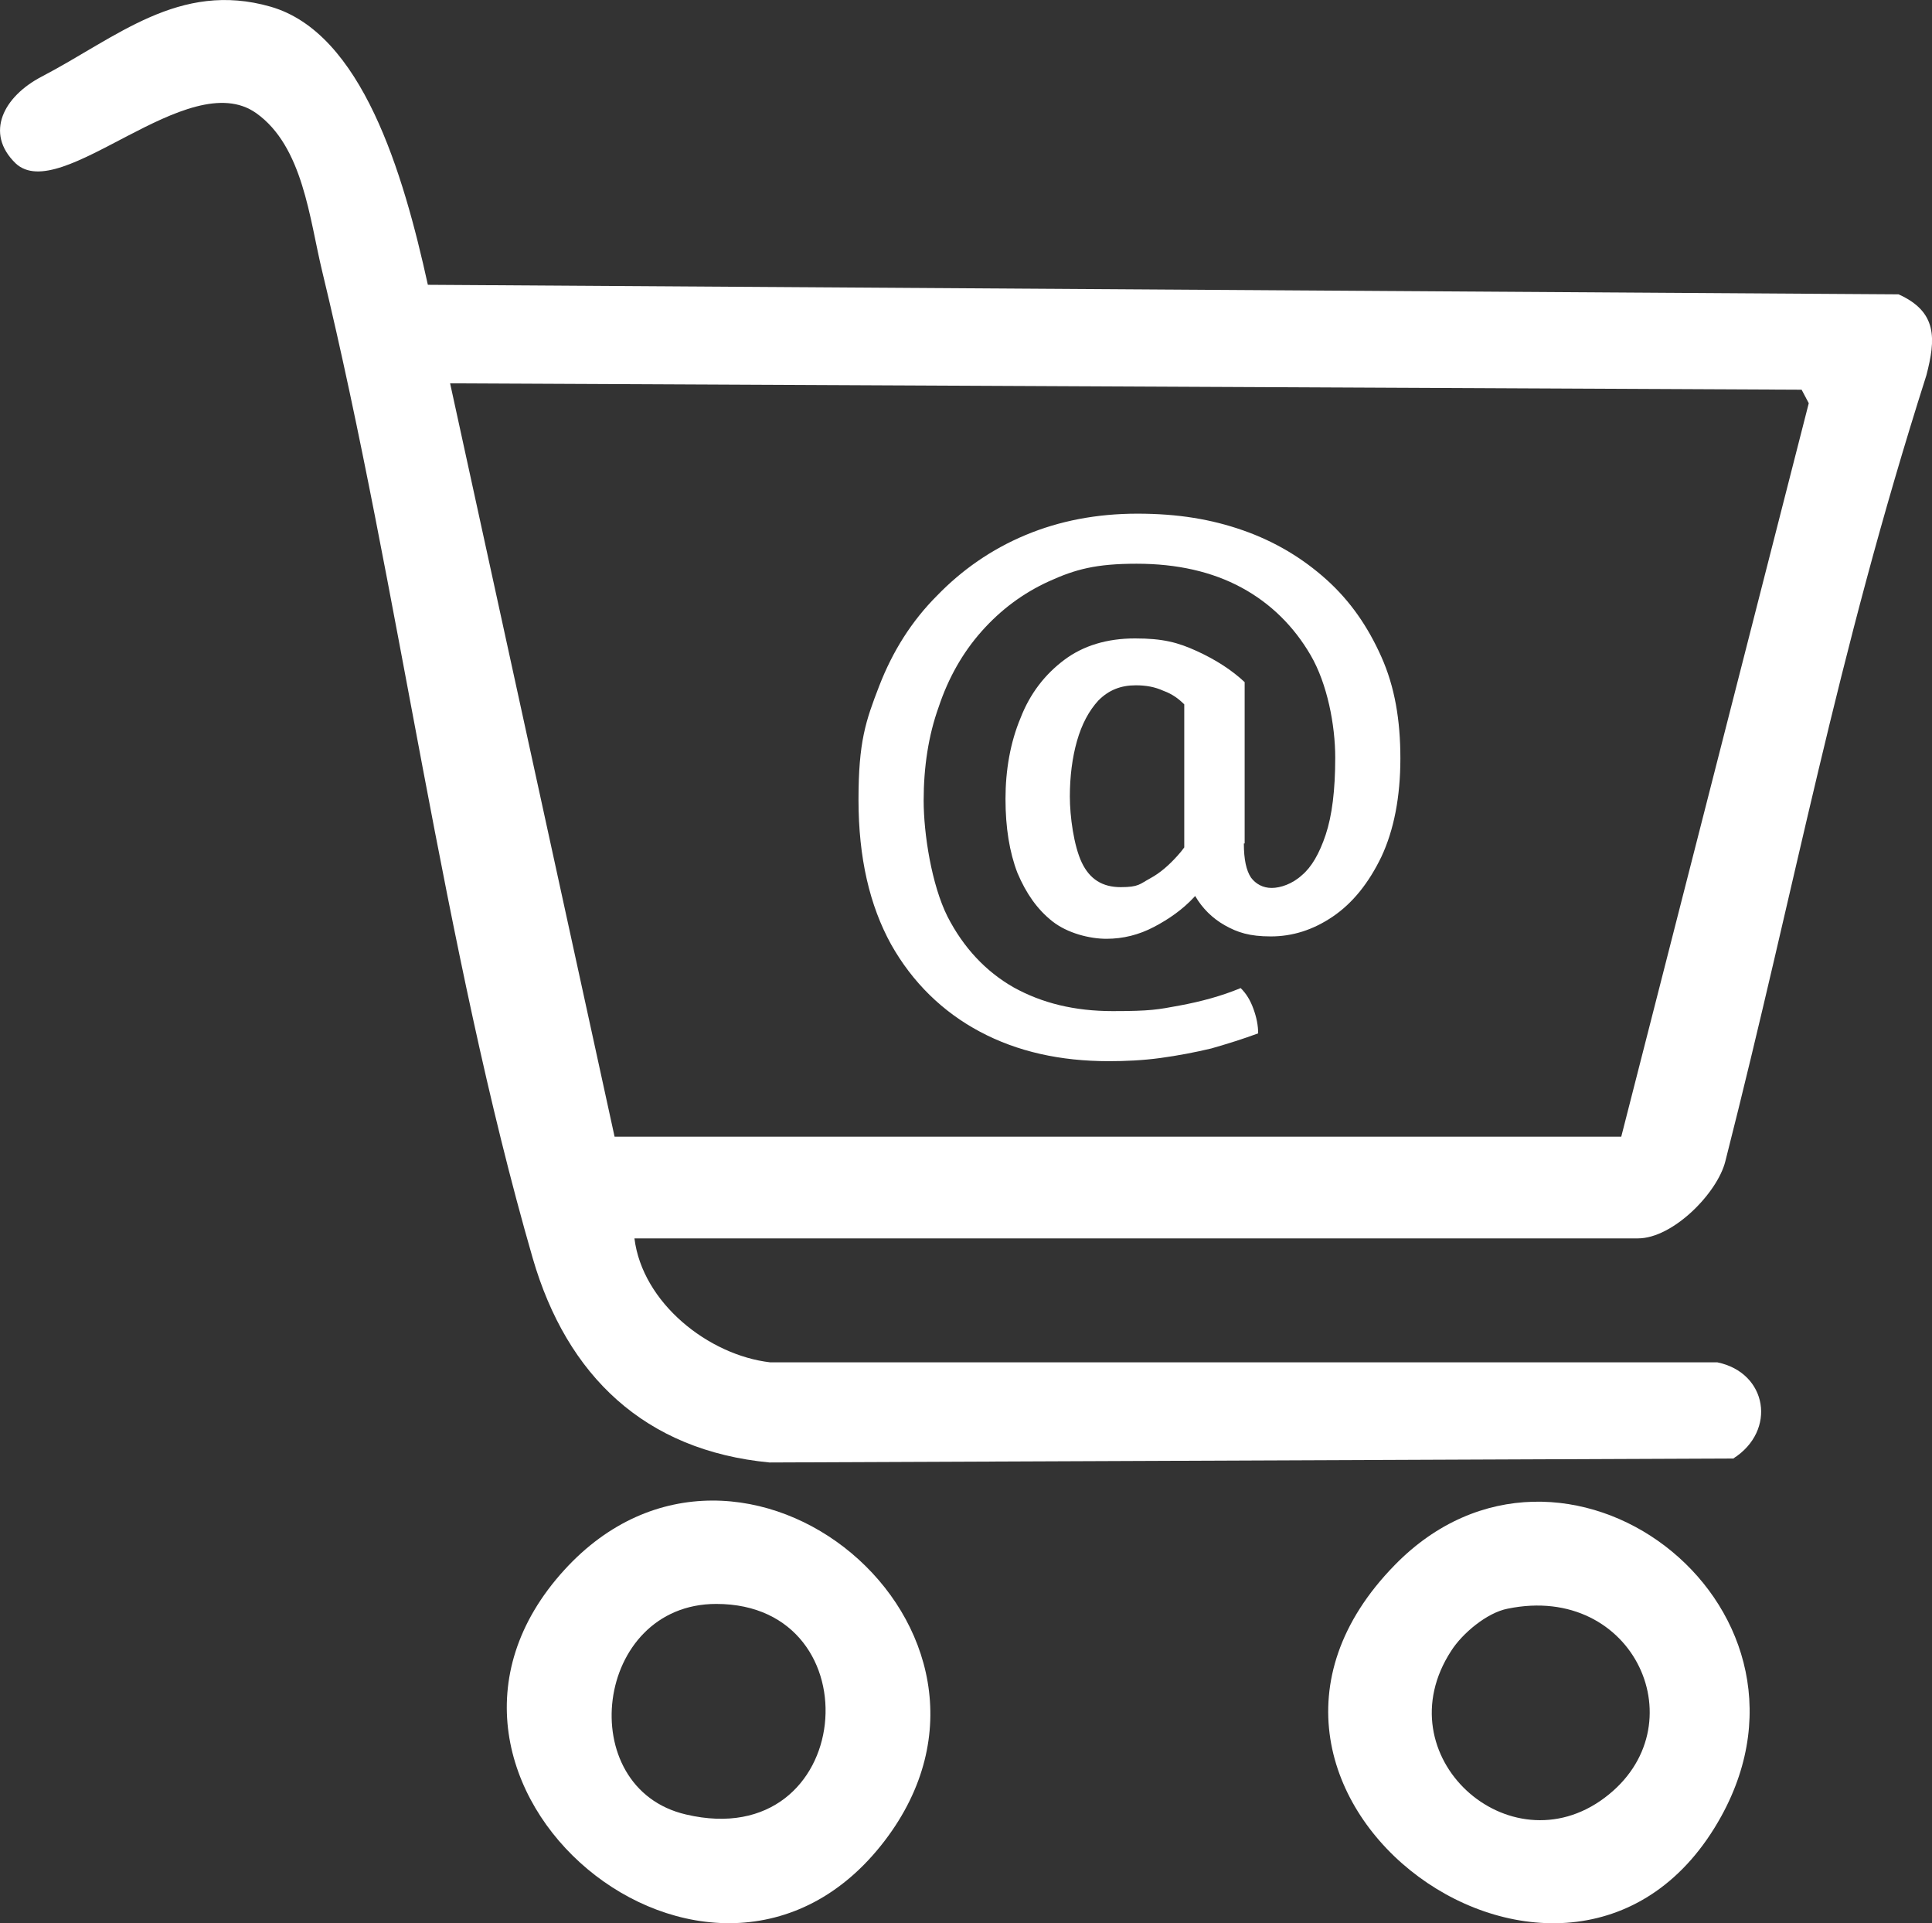 <?xml version="1.0" encoding="UTF-8"?>
<svg id="Ebene_2" data-name="Ebene 2" xmlns="http://www.w3.org/2000/svg" viewBox="0 0 243.16 242.02">
  <rect x="0" y="0" width="243.16" height="242.02" fill="#333333" stroke="none"/>
  <defs>
    <style>
      .cls-1 {
        fill: #fff;
      }
    </style>
  </defs>
  <g id="Ebene_1-2" data-name="Ebene 1">
    <g>
      <path class="cls-1" d="M206.15,155.84c4.4,0,10-5.7,11-9.7,9-35.4,13.8-62.8,25.3-98.9,1.2-4.6,1.4-8-3.5-10.2l-185.1-1.2c-3.1-14.1-8.3-31.7-19.8-35S14.65,4.74,5.25,9.64C.45,12.14-1.95,16.74,1.95,20.54c5.7,5.4,21.7-12.4,30.3-6.3,5.9,4.2,6.7,13.3,8.3,19.9,9.7,40.1,15.2,85.1,26.5,124.2,4.3,14.8,14.1,24.2,29.8,25.7l121.3-.5c5.5-3.5,4.3-10.8-2-12.1h-119.2c-7.8-.9-16.1-7.5-17.1-15.6h126.3ZM77.35,143.04l-20.7-94.8,170.1.8.9,1.7-23.6,92.3h-126.7Z"/>
      <path class="cls-1" d="M71.05,197.54c-24.4,26.7,18.7,62.4,40.3,34.1,20.3-26.6-18-58.5-40.3-34.1ZM86.35,228.34c-14.3-3.3-11.6-26.5,3.8-26.5,20.2,0,17.5,31.5-3.8,26.5Z"/>
      <path class="cls-1" d="M175.55,196.94c-28.3,28.9,22.6,65.2,41.1,31.6,14.8-26.9-20-53.2-41.1-31.6ZM201.95,226.24c-12,9-27.9-5.3-19.3-18.5,1.4-2.2,4.5-4.8,7.1-5.3,16-3.3,24.1,14.9,12.2,23.8Z"/>
      <path class="cls-1" d="M166.95,72.94c-3-2.7-6.5-4.8-10.5-6.2-4-1.4-8.2-2.1-13.3-2.1s-9.8.9-14.1,2.7-8,4.4-11.1,7.6c-3.2,3.2-5.6,7-7.3,11.4s-2.6,7-2.6,14.3,1.4,13.3,4.1,18.2c2.7,4.8,6.5,8.5,11.2,11s10.1,3.7,16.2,3.7c2.1,0,4.3-.1,6.5-.4s4.3-.7,6.4-1.2c2.1-.6,4-1.2,5.9-1.9,0-1-.2-2-.6-3.1-.4-1.1-.9-1.9-1.6-2.6-2.4,1-5,1.7-7.7,2.2s-3.6.7-8.4.7-8.9-1-12.5-3c-3.5-2-6.3-5-8.3-8.9-2-4-3-10.4-3-14.6s.6-8.2,1.9-11.8c1.2-3.6,3-6.8,5.4-9.5,2.4-2.7,5.2-4.8,8.5-6.3,3.3-1.5,5.9-2.2,11-2.2s9.5,1,13.2,3,6.6,4.9,8.7,8.5c2.1,3.6,3.1,8.8,3.1,12.9s-.4,7.3-1.2,9.7c-.8,2.4-1.8,4.1-3,5.1-1.2,1.1-2.7,1.6-3.8,1.6s-2-.5-2.6-1.3c-.6-.9-.9-2.3-.9-4.3h.1v-20.3c-1.6-1.5-3.6-2.8-6-3.9-2.4-1.1-4.3-1.6-7.8-1.6s-6.5.9-8.9,2.7c-2.4,1.8-4.3,4.2-5.5,7.3-1.3,3.1-1.9,6.6-1.9,10.2s.5,6.7,1.5,9.3c1.1,2.6,2.5,4.6,4.4,6.1,1.9,1.5,4.7,2.2,6.8,2.2s4.1-.5,6-1.5c1.9-1,3.6-2.2,5-3.7.06-.06.11-.13.17-.19.9,1.55,2.17,2.81,3.73,3.69,1.6.9,3.1,1.4,5.8,1.4s5.3-.8,7.8-2.5,4.5-4.2,6.1-7.5c1.6-3.4,2.4-7.6,2.4-12.4s-.7-9-2.4-12.8c-1.7-3.8-3.9-7-6.9-9.7ZM144.75,110.54c-1.3.7-1.4,1.1-3.7,1.1s-3.9-1-4.9-3.1-1.5-5.8-1.5-8.3.3-4.9.9-7c.6-2.1,1.5-3.8,2.7-5.1,1.3-1.3,2.8-1.9,4.7-1.9,1.3,0,2.4.2,3.5.7,1.1.4,1.9,1,2.6,1.7v18c-.28.38-.57.75-.9,1.1-1,1.1-2.1,2.1-3.4,2.8Z"/>
    </g>
  </g>
</svg>